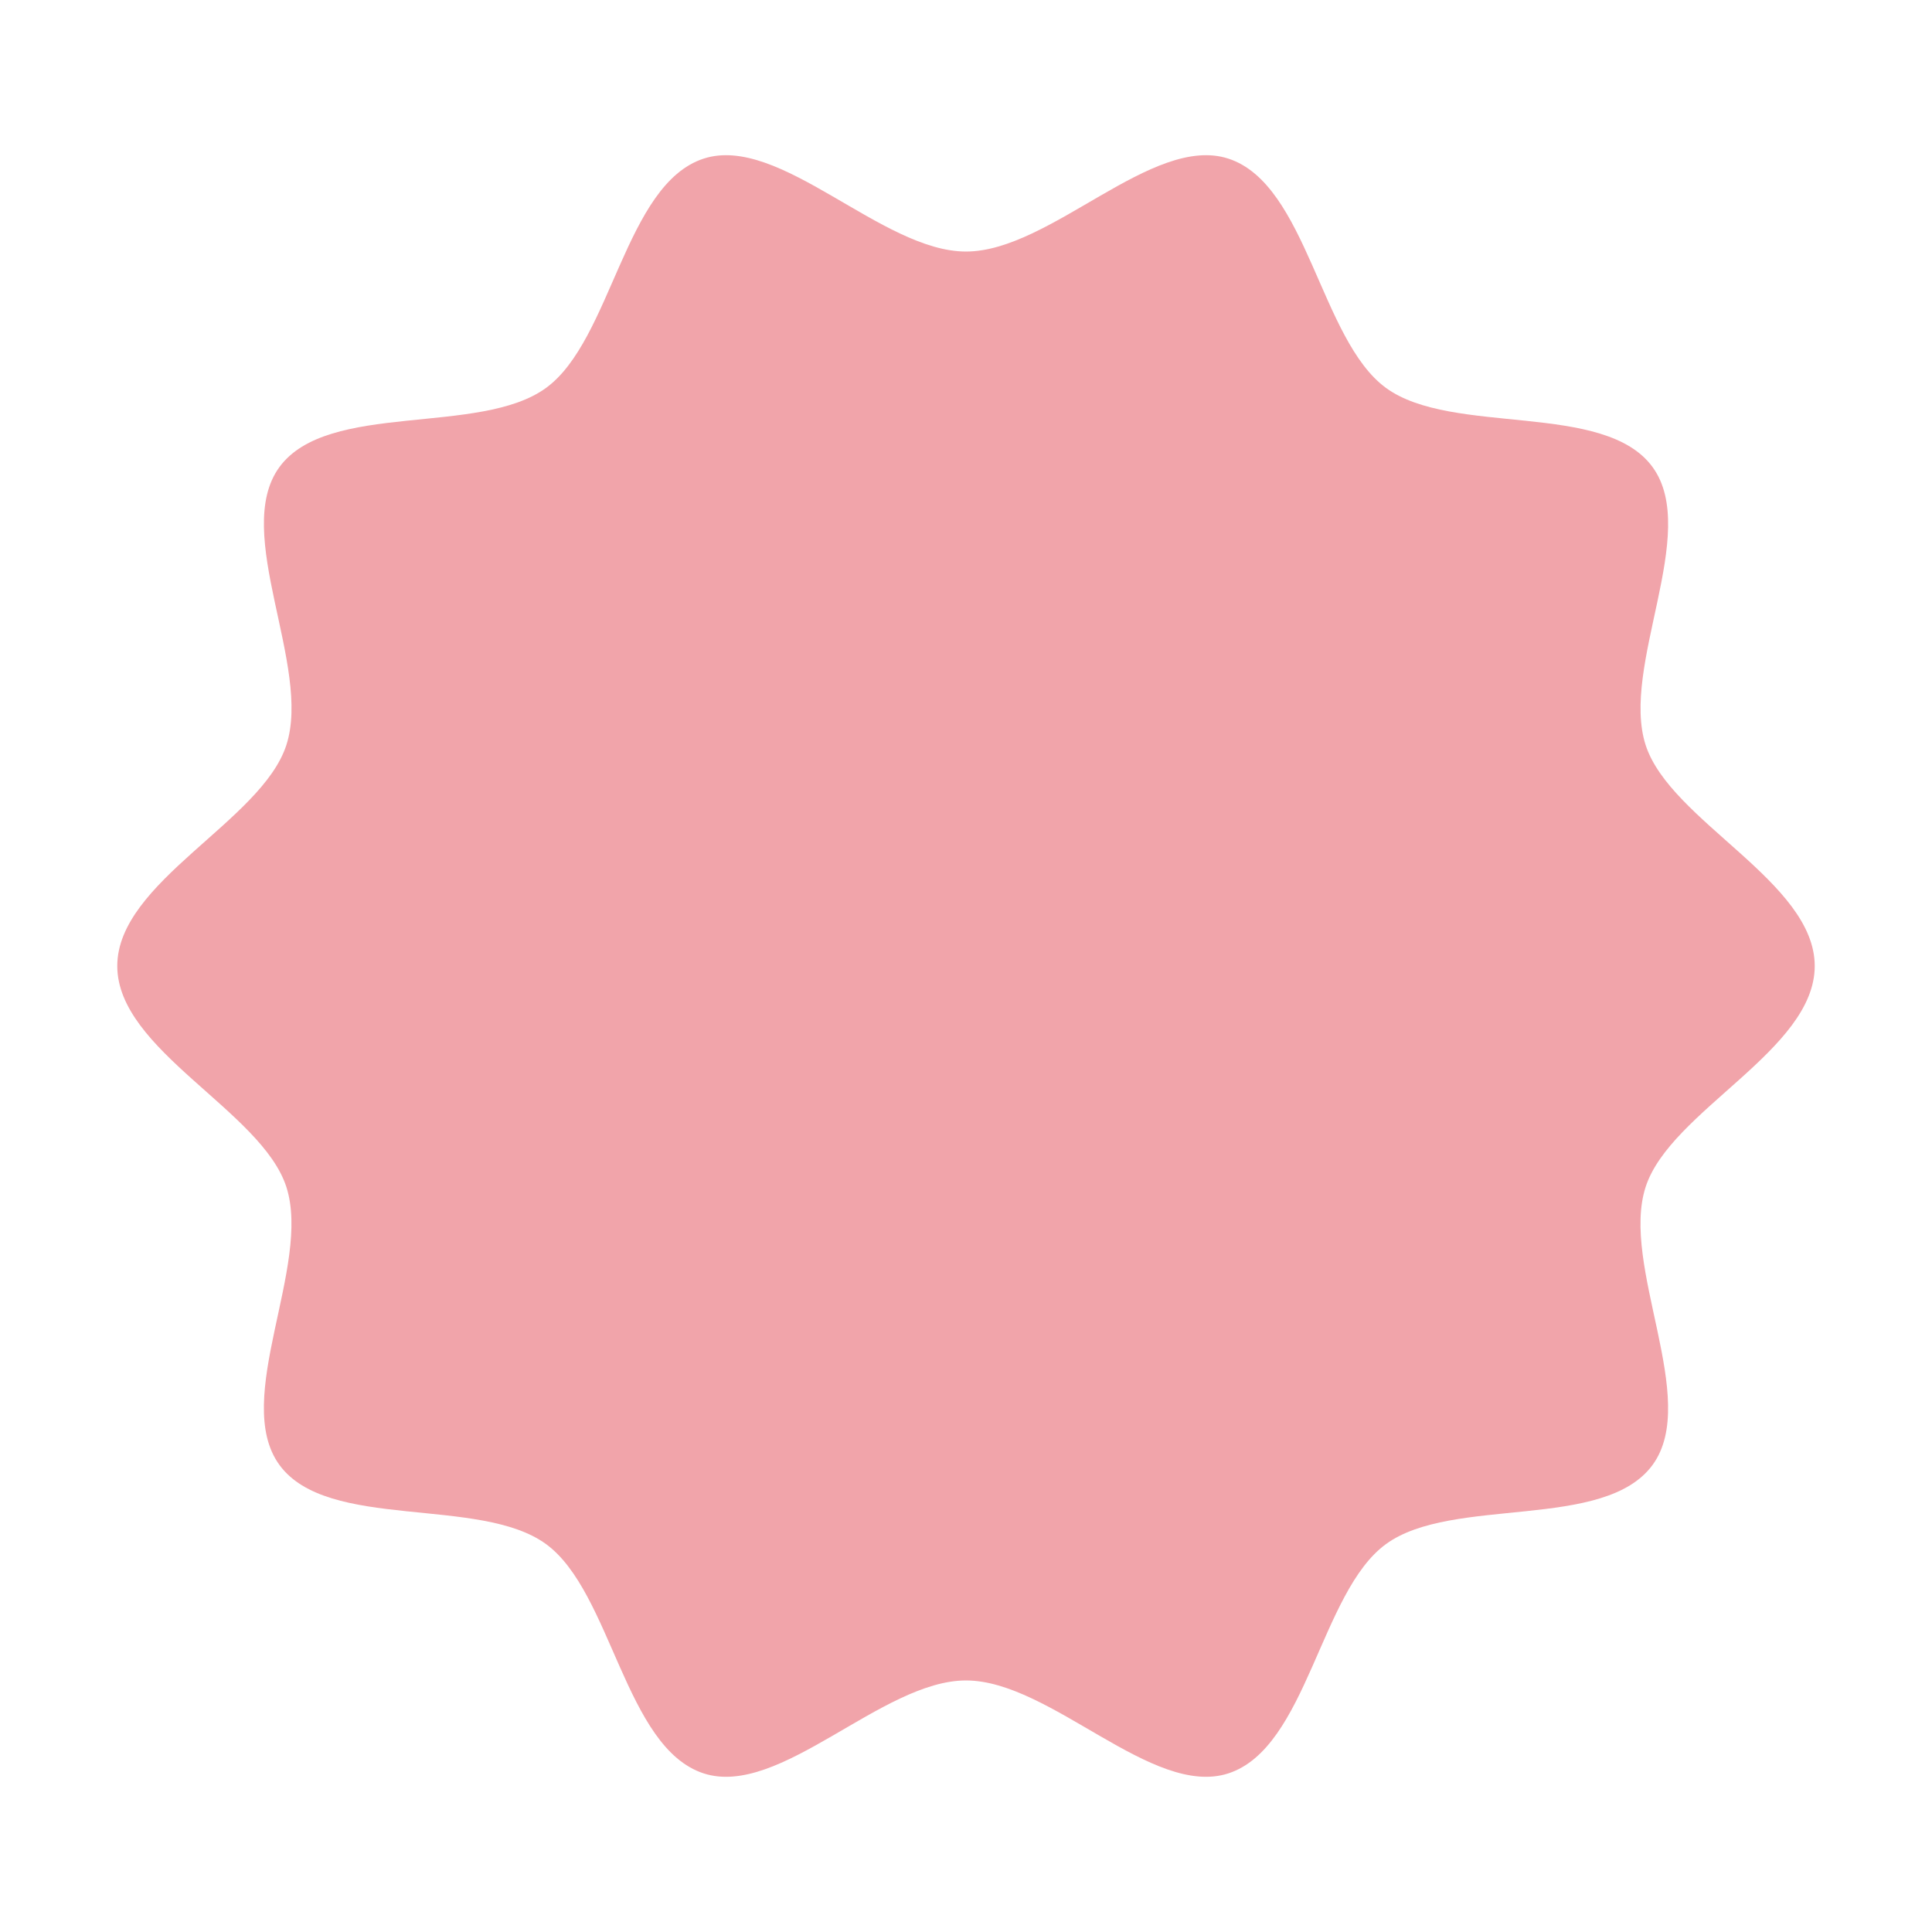 <?xml version="1.0" encoding="UTF-8"?> <!-- Generator: Adobe Illustrator 25.2.0, SVG Export Plug-In . SVG Version: 6.00 Build 0) --> <svg xmlns="http://www.w3.org/2000/svg" xmlns:xlink="http://www.w3.org/1999/xlink" id="Слой_1" x="0px" y="0px" viewBox="0 0 1000 1000" style="enable-background:new 0 0 1000 1000;" xml:space="preserve"> <style type="text/css"> .st0{fill:#F1A4AA;} </style> <path class="st0" d="M939.3,500c0,43.6-74.7,74.9-87.5,114.3c-13.3,40.8,28.3,110,3.6,143.9c-25,34.3-103.7,16-138,41 c-34,24.7-40.8,105.4-81.6,118.7c-39.4,12.8-92.1-48.1-135.8-48.1c-43.6,0-96.4,60.9-135.8,48.1c-40.8-13.3-47.6-93.9-81.6-118.7 c-34.3-25-113.1-6.7-138-41c-24.7-34,16.8-103.1,3.6-143.9c-12.8-39.4-87.5-70.7-87.5-114.3c0-43.6,74.7-74.9,87.5-114.3 c13.3-40.8-28.3-110-3.6-143.9c25-34.3,103.7-16,138-41c34-24.7,40.8-105.4,81.6-118.7c39.4-12.8,92.1,48.1,135.8,48.1 c43.6,0,96.4-60.9,135.8-48.1c40.8,13.3,47.6,93.9,81.6,118.7c34.3,25,113.1,6.7,138,41c24.7,34-16.8,103.1-3.6,143.9 C864.6,425.1,939.3,456.4,939.3,500z"></path> </svg> 